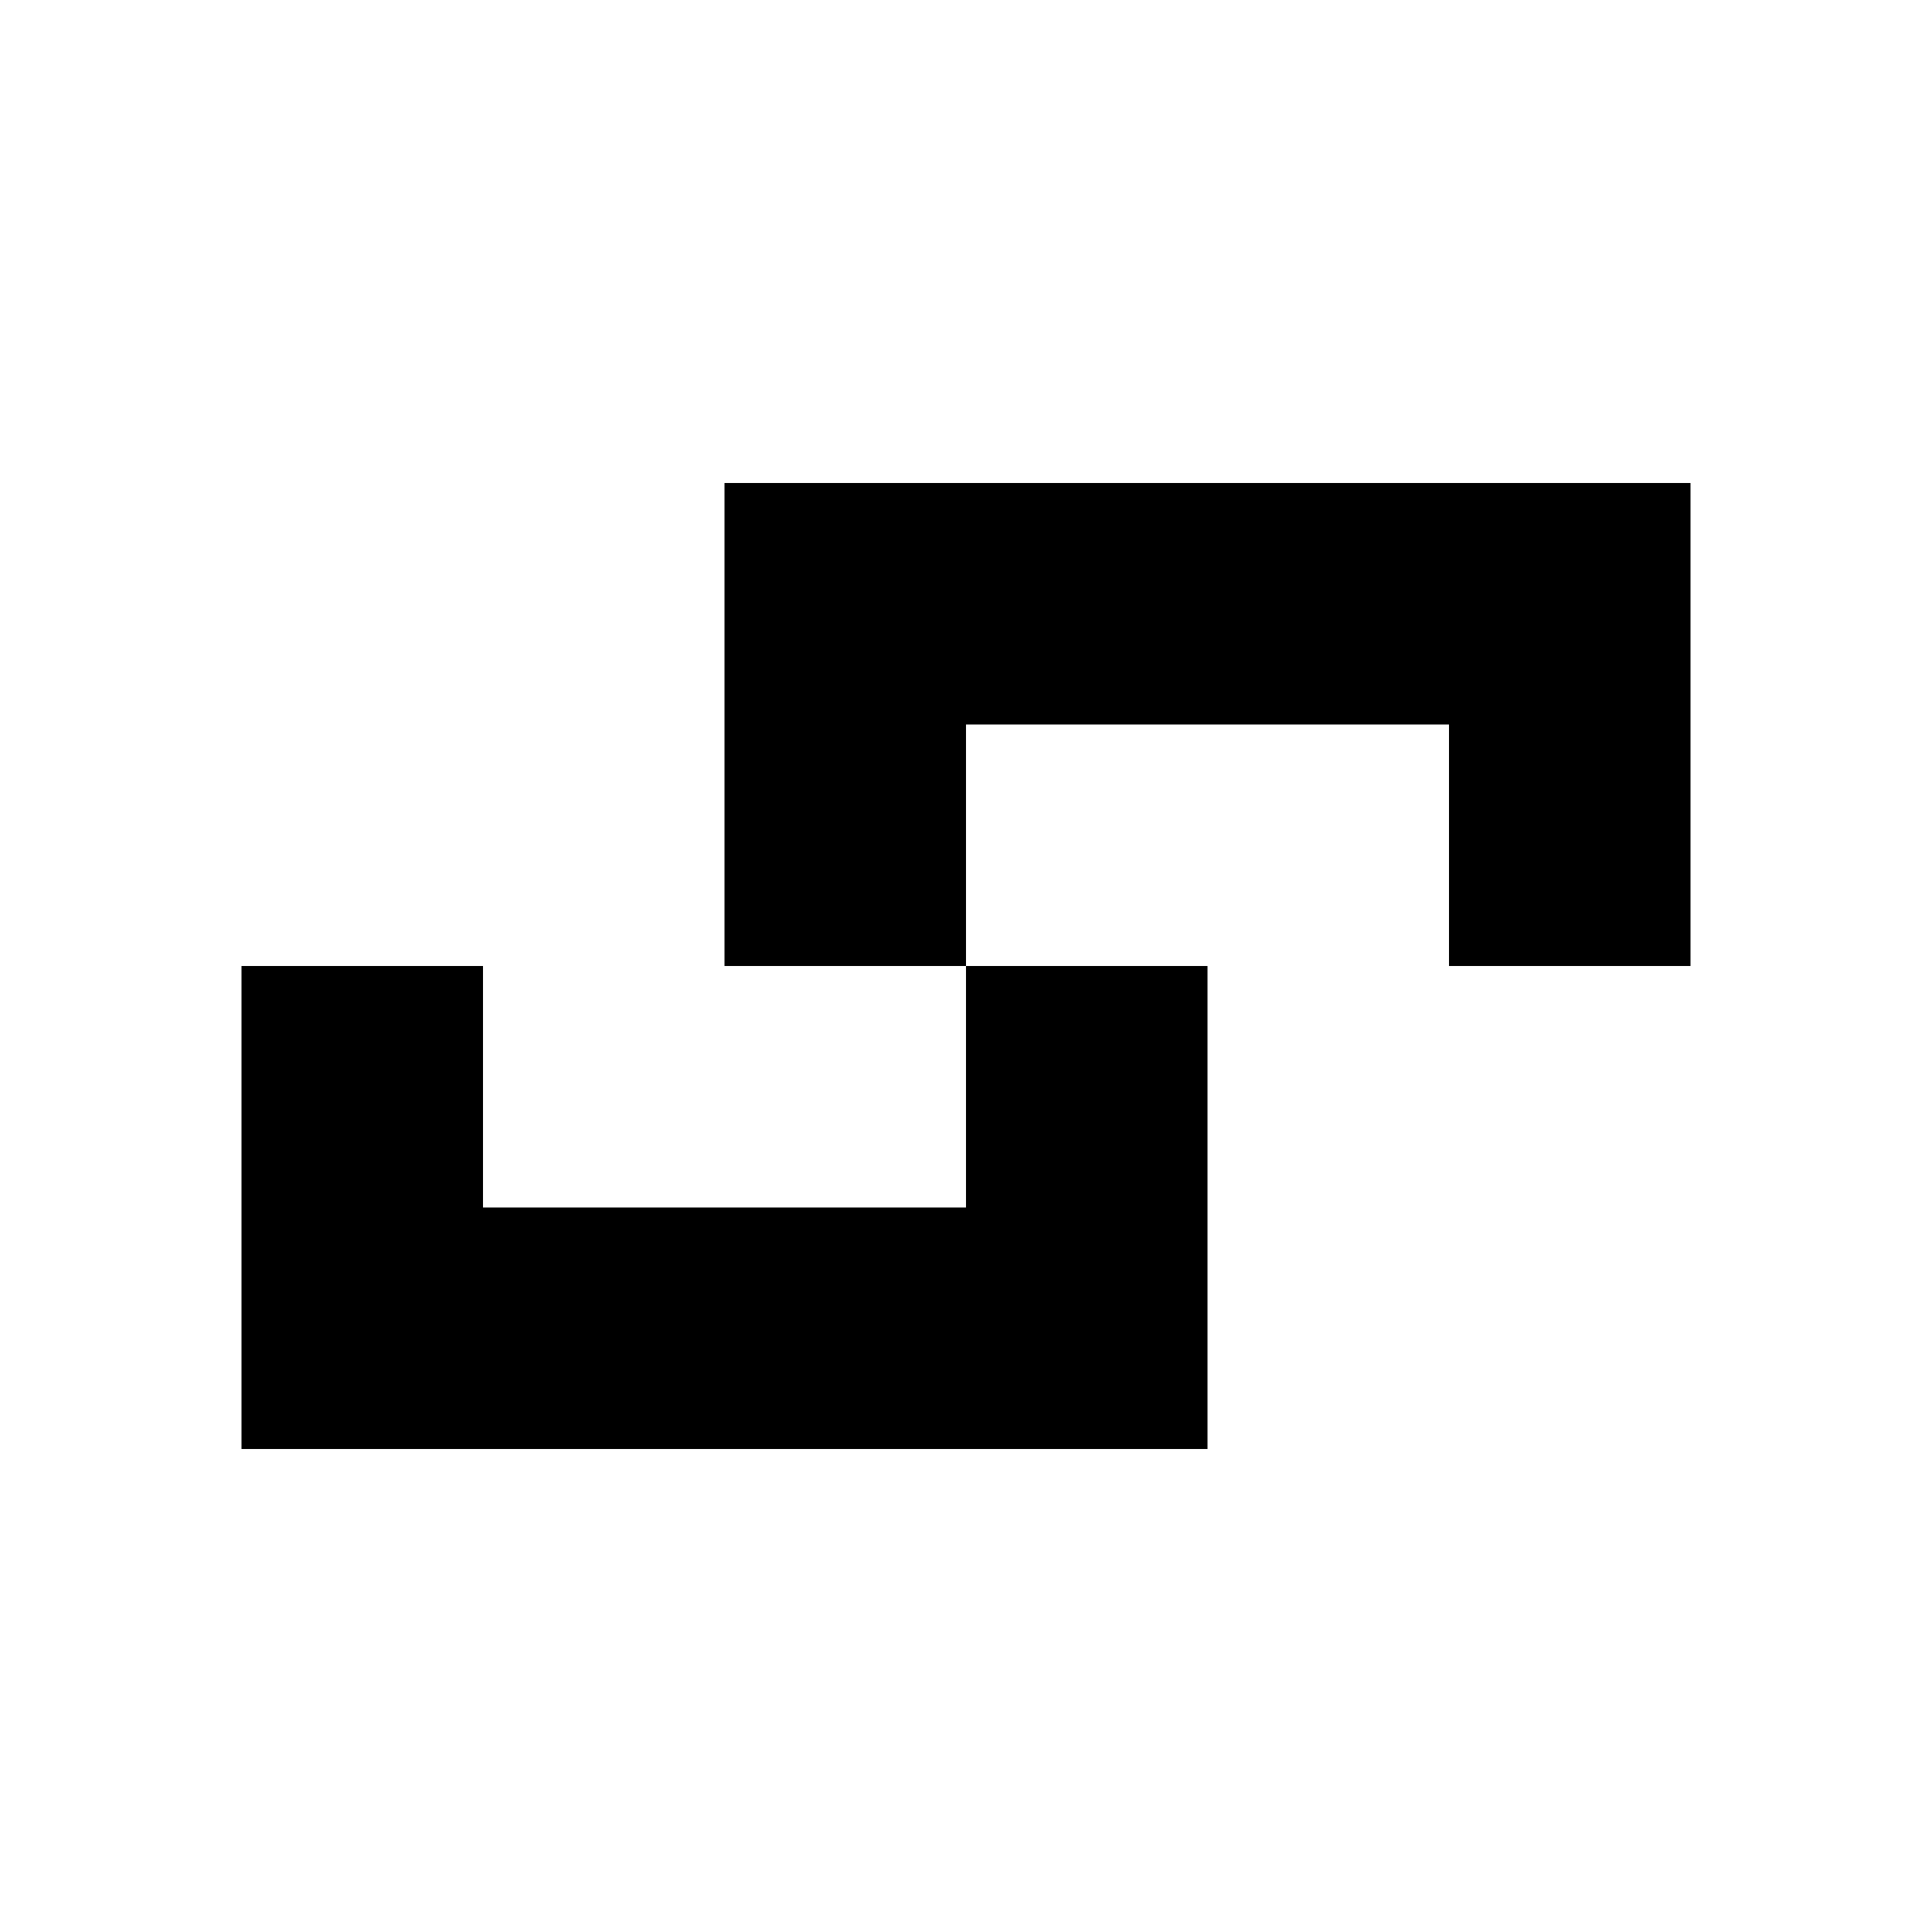 <?xml version="1.0" encoding="utf-8"?>
<!-- Скачано с сайта svg4.ru / Downloaded from svg4.ru -->
<svg fill="#000000" width="800px" height="800px" viewBox="0 0 32 32" version="1.1" xmlns="http://www.w3.org/2000/svg">
<title>unlock</title>
<path d="M16 20v-4h4v8h-16v-8h4v4h8zM12 8v8h4v-4h8v4h4v-8h-16z"></path>
</svg>